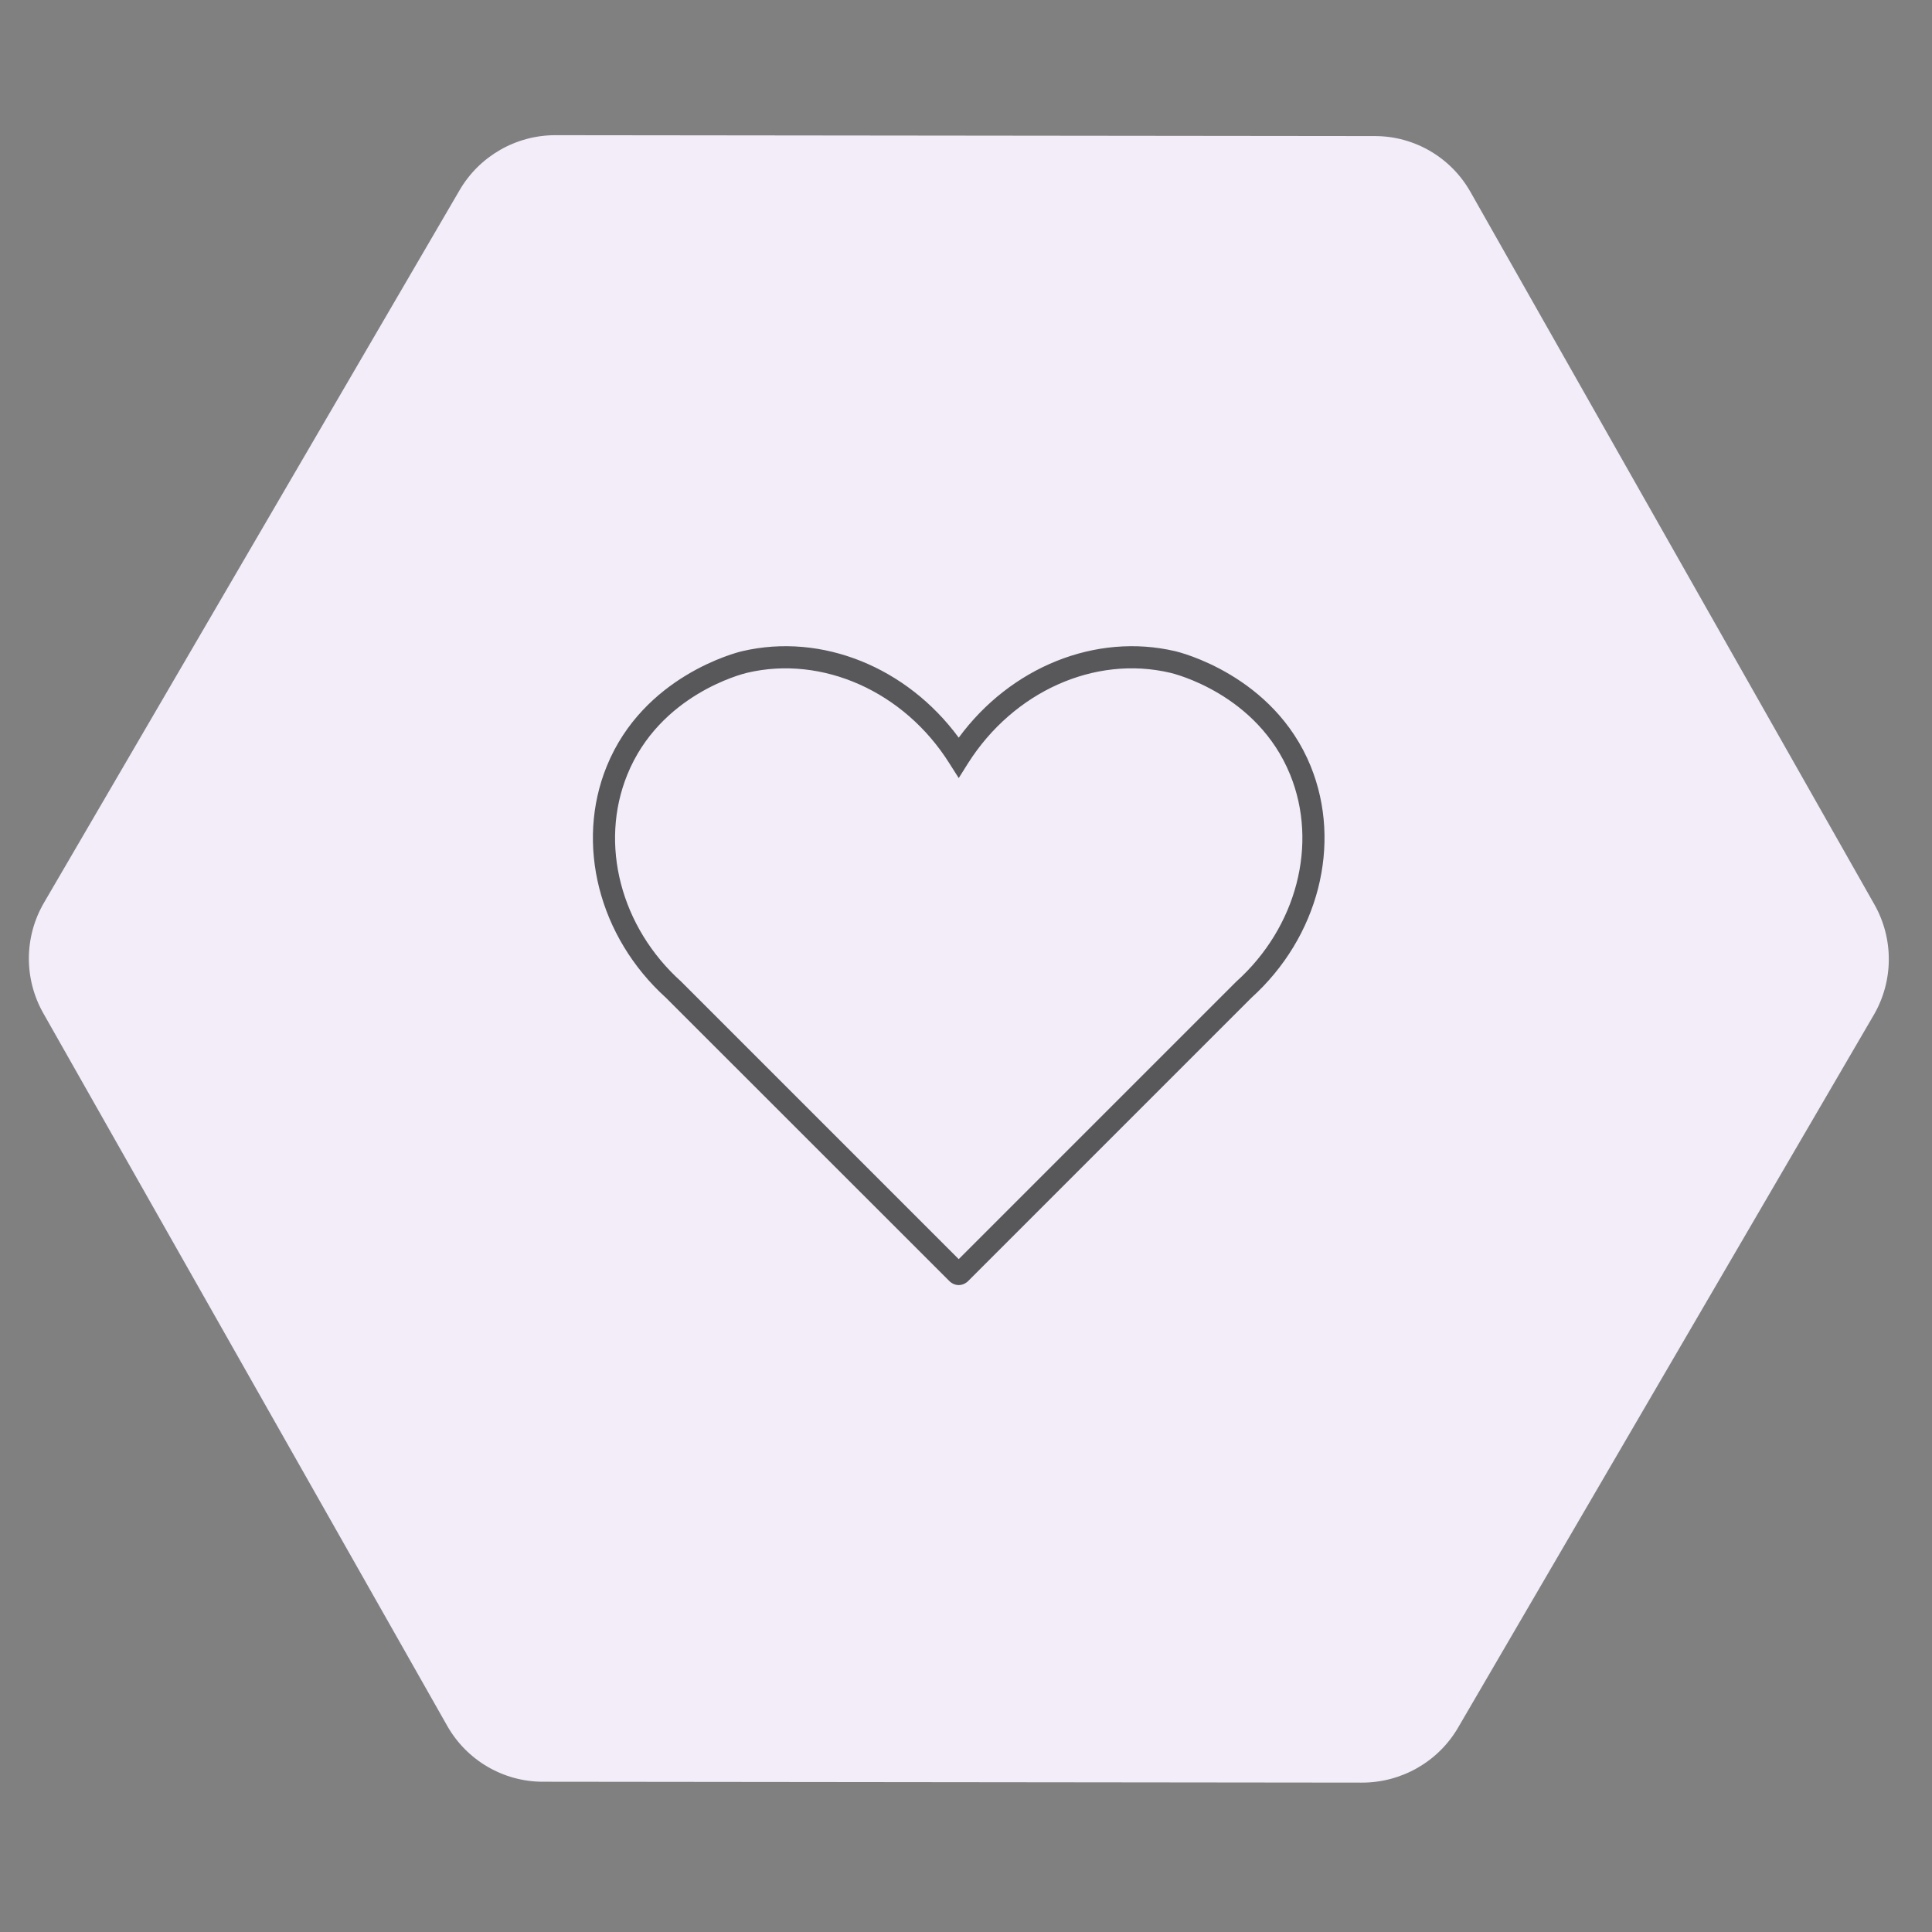 <svg xmlns="http://www.w3.org/2000/svg" xmlns:xlink="http://www.w3.org/1999/xlink" width="90" zoomAndPan="magnify" viewBox="0 0 67.5 67.5" height="90" preserveAspectRatio="xMidYMid meet" version="1.0"><rect x="0" y="0" width="67.5" height="67.5" fill="#808080" stroke="none"/><defs><clipPath id="e1a06902e8"><path d="M 1 4 L 66 4 L 66 63 L 1 63 Z M 1 4 " clip-rule="nonzero"/></clipPath><clipPath id="97c8cacd9e"><path d="M 25.34 -9.27 L 74.746 19.551 L 41.648 76.293 L -7.758 47.473 Z M 25.34 -9.27 " clip-rule="nonzero"/></clipPath><clipPath id="bf5ee9ab04"><path d="M 51.371 6.699 L 65.484 31.594 C 66.168 32.797 66.16 34.273 65.461 35.469 L 50.945 60.355 C 50.25 61.551 48.969 62.281 47.586 62.281 L 18.965 62.25 C 17.586 62.25 16.312 61.504 15.629 60.305 L 1.516 35.406 C 0.832 34.203 0.84 32.73 1.539 31.535 L 16.055 6.648 C 16.75 5.453 18.031 4.719 19.414 4.723 L 48.035 4.754 C 49.414 4.754 50.688 5.496 51.371 6.699 Z M 51.371 6.699 " clip-rule="nonzero"/></clipPath><clipPath id="f9402fec97"><path d="M 20.102 22.098 L 46.902 22.098 L 46.902 45 L 20.102 45 Z M 20.102 22.098 " clip-rule="nonzero"/></clipPath></defs><g clip-path="url(#e1a06902e8)"><g clip-path="url(#97c8cacd9e)"><g clip-path="url(#bf5ee9ab04)"><path fill="#f2edf9" d="M 25.562 -9.652 L 74.973 19.164 L 41.422 76.68 L -7.984 47.859 Z M 25.562 -9.652 " fill-opacity="1" fill-rule="nonzero"/></g></g></g><g clip-path="url(#f9402fec97)"><path fill="#58585a" d="M 33.492 44.898 C 33.32 44.895 33.211 44.797 33.184 44.773 L 23.27 34.863 C 20.91 32.727 20.098 29.473 21.199 26.77 C 22.48 23.621 25.715 22.801 25.934 22.75 C 28.715 22.102 31.684 23.309 33.496 25.773 C 35.305 23.309 38.277 22.102 41.055 22.75 C 41.195 22.781 44.496 23.586 45.793 26.77 C 46.898 29.492 46.066 32.742 43.719 34.863 L 33.809 44.773 C 33.781 44.797 33.668 44.898 33.492 44.898 Z M 26.109 23.504 C 25.926 23.547 23.051 24.27 21.918 27.062 C 20.93 29.488 21.684 32.395 23.797 34.293 L 33.496 43.992 L 43.195 34.293 C 45.305 32.395 46.062 29.488 45.074 27.062 C 43.926 24.242 41.004 23.531 40.879 23.504 C 38.246 22.887 35.41 24.16 33.82 26.668 L 33.496 27.184 L 33.168 26.668 C 31.582 24.145 28.719 22.891 26.109 23.504 Z M 26.109 23.504 " fill-opacity="1" fill-rule="nonzero"/></g></svg>